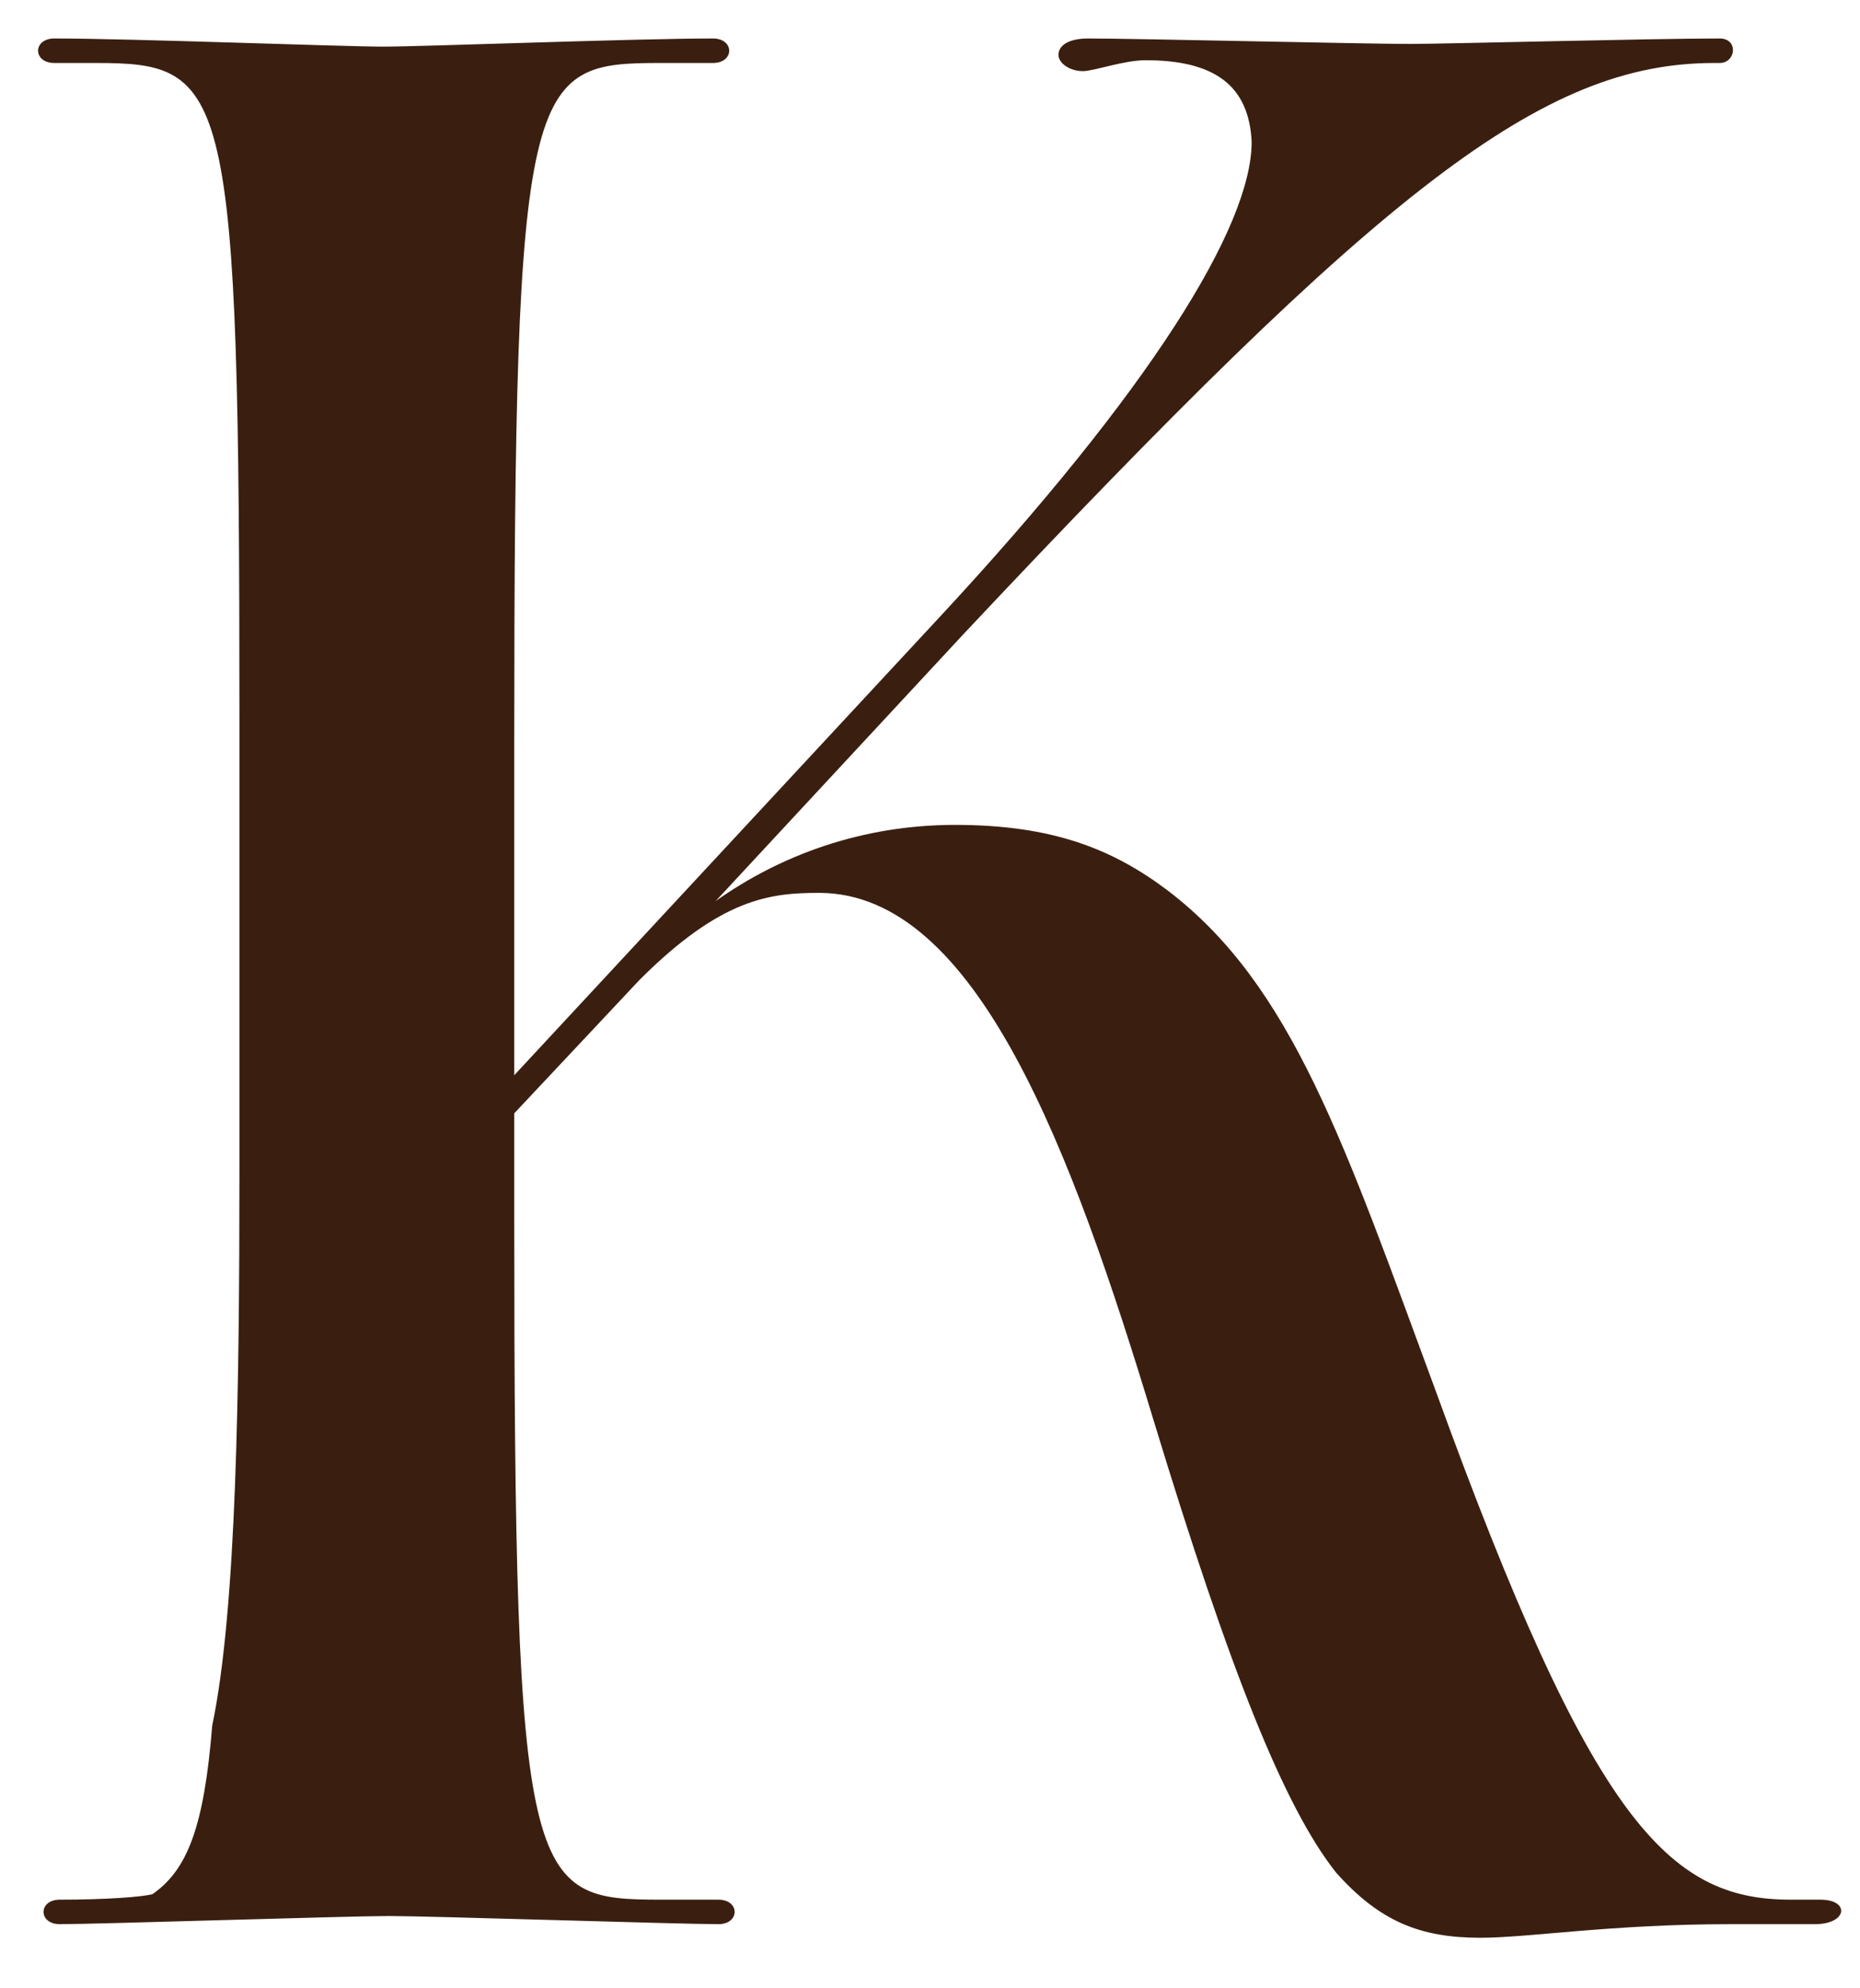 <svg width="29" height="31" viewBox="0 0 29 31" fill="none" xmlns="http://www.w3.org/2000/svg">
<path d="M0.933 30C0.594 30 0.594 29.618 0.933 29.618C1.655 29.618 2.206 29.576 2.376 29.533C2.927 29.151 3.182 28.473 3.309 26.903C3.691 25.079 3.733 21.6 3.733 18.248V11.206C3.733 1.279 3.564 0.982 1.485 0.982H0.848C0.509 0.982 0.509 0.6 0.848 0.6C2.036 0.6 5.345 0.727 5.982 0.727C6.576 0.727 9.927 0.6 11.115 0.6C11.454 0.6 11.454 0.982 11.115 0.982H10.309C8.23 0.982 8.018 1.152 8.018 11.588V16.764L14.636 9.636C17.945 6.073 19.515 3.527 19.515 2.212C19.473 1.321 18.921 0.939 17.861 0.939C17.521 0.939 17.055 1.109 16.885 1.109C16.673 1.109 16.503 0.982 16.503 0.855C16.503 0.727 16.63 0.6 16.97 0.6C17.691 0.6 21.297 0.685 21.976 0.685C22.527 0.685 25.752 0.6 26.812 0.6C27.109 0.6 27.067 0.982 26.812 0.982H26.727C24.055 0.982 21.594 2.891 15.018 9.891L11.158 14.049C12.176 13.327 13.448 12.861 14.891 12.861C16.418 12.861 17.352 13.242 18.2 13.879C20.151 15.364 20.958 17.824 22.4 21.727C24.818 28.388 26.006 29.618 27.915 29.618H28.382C28.848 29.618 28.806 30 28.297 30H26.982C25.115 30 23.842 30.212 23.079 30.212C22.145 30.212 21.509 29.958 20.83 29.194C20.024 28.176 19.176 26.055 17.988 22.151C16.715 17.951 15.23 13.921 12.77 13.921C12.006 13.921 11.242 14.006 9.97 15.279L8.018 17.358V19.012C8.018 29.448 8.23 29.618 10.309 29.618H11.2C11.539 29.618 11.539 30 11.2 30C10.606 30 6.703 29.873 6.067 29.873C5.43 29.873 1.527 30 0.933 30Z" fill="#3A1F10"/>
</svg>
